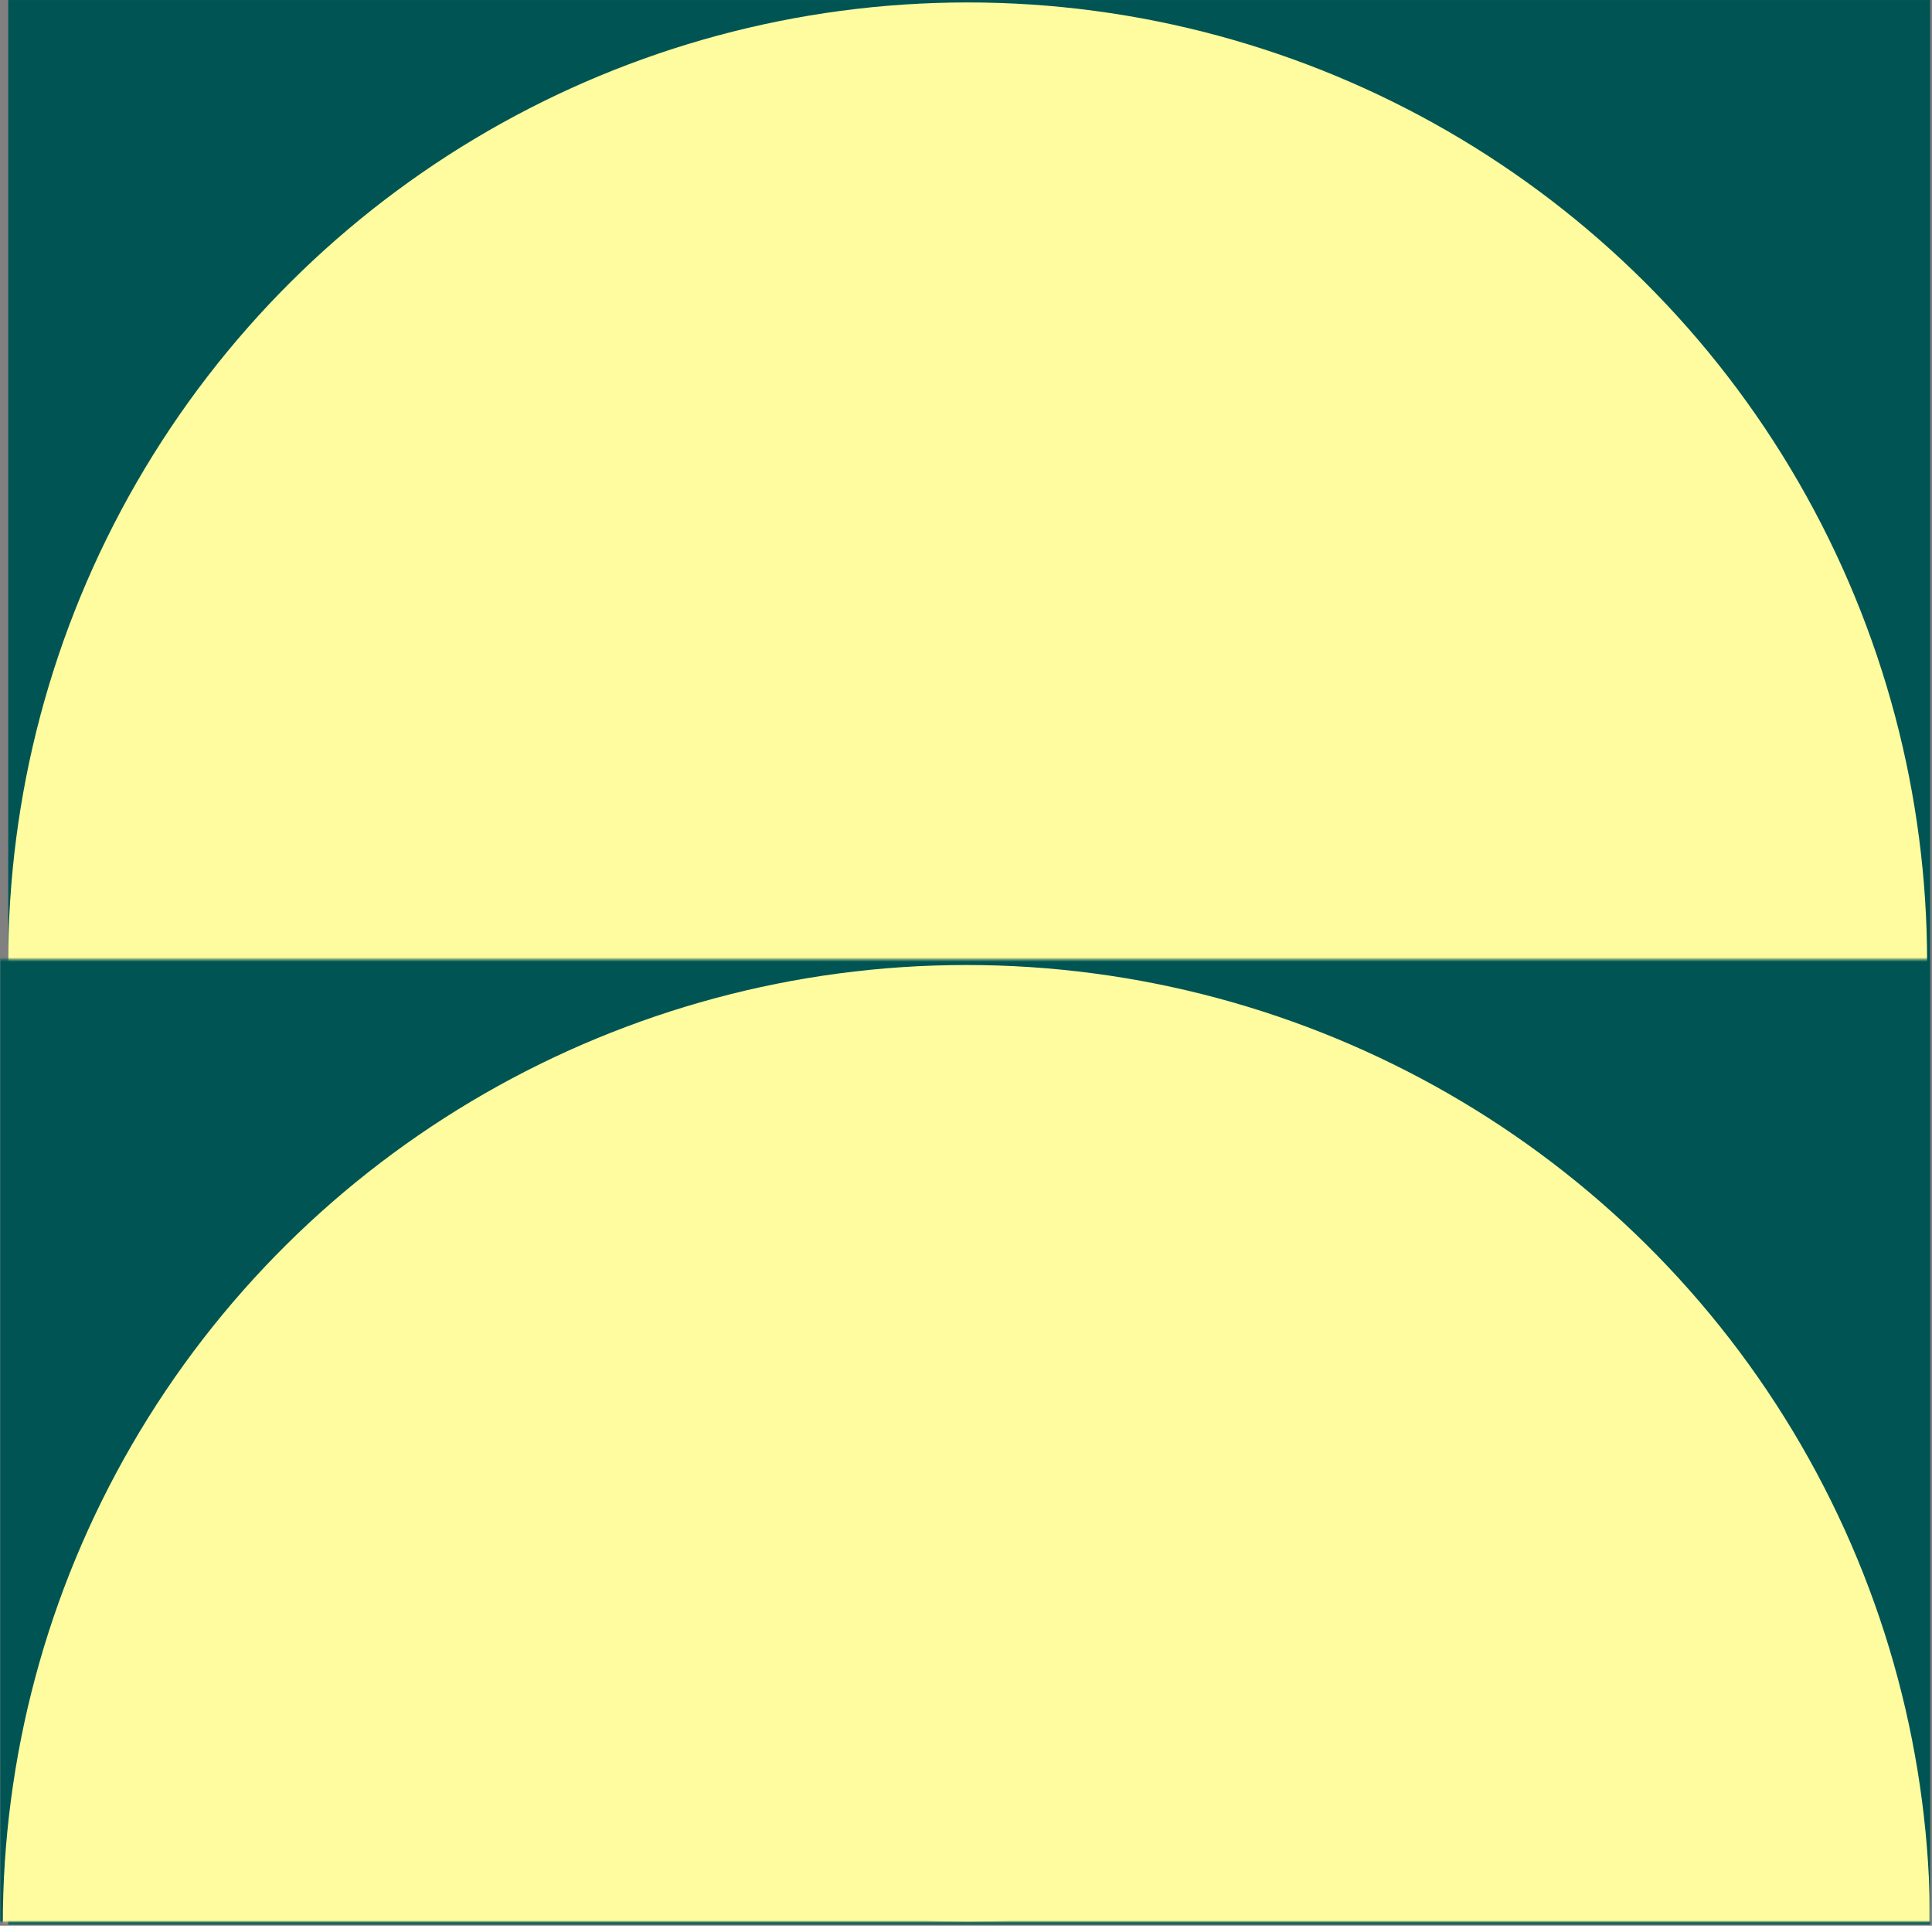 <svg width="897" height="894" viewBox="0 0 897 894" fill="none" xmlns="http://www.w3.org/2000/svg">
<rect x="0" y="0" width="897" height="894" fill="#808080" stroke="none"/>
<rect x="896.133" y="0.012" width="893.439" height="892.316" transform="rotate(90 896.133 0.012)" fill="#005554"/>
<ellipse cx="449.27" cy="446.591" rx="445.457" ry="445.457" transform="rotate(90 449.27 446.591)" fill="#FFFC9F"/>
<mask id="mask0_1237_1539" style="mask-type:alpha" maskUnits="userSpaceOnUse" x="0" y="445" width="897" height="448">
<rect x="896.09" y="445.406" width="446.748" height="896.089" transform="rotate(90 896.09 445.406)" fill="#312A47"/>
</mask>
<g mask="url(#mask0_1237_1539)">
<path d="M896.09 380.564L896.09 1371.32L0 1371.32L0 380.564L896.09 380.564Z" fill="#005554"/>
<ellipse cx="448.696" cy="893.449" rx="445.451" ry="447.394" transform="rotate(90 448.696 893.449)" fill="#FFFC9F"/>
</g>
</svg>
